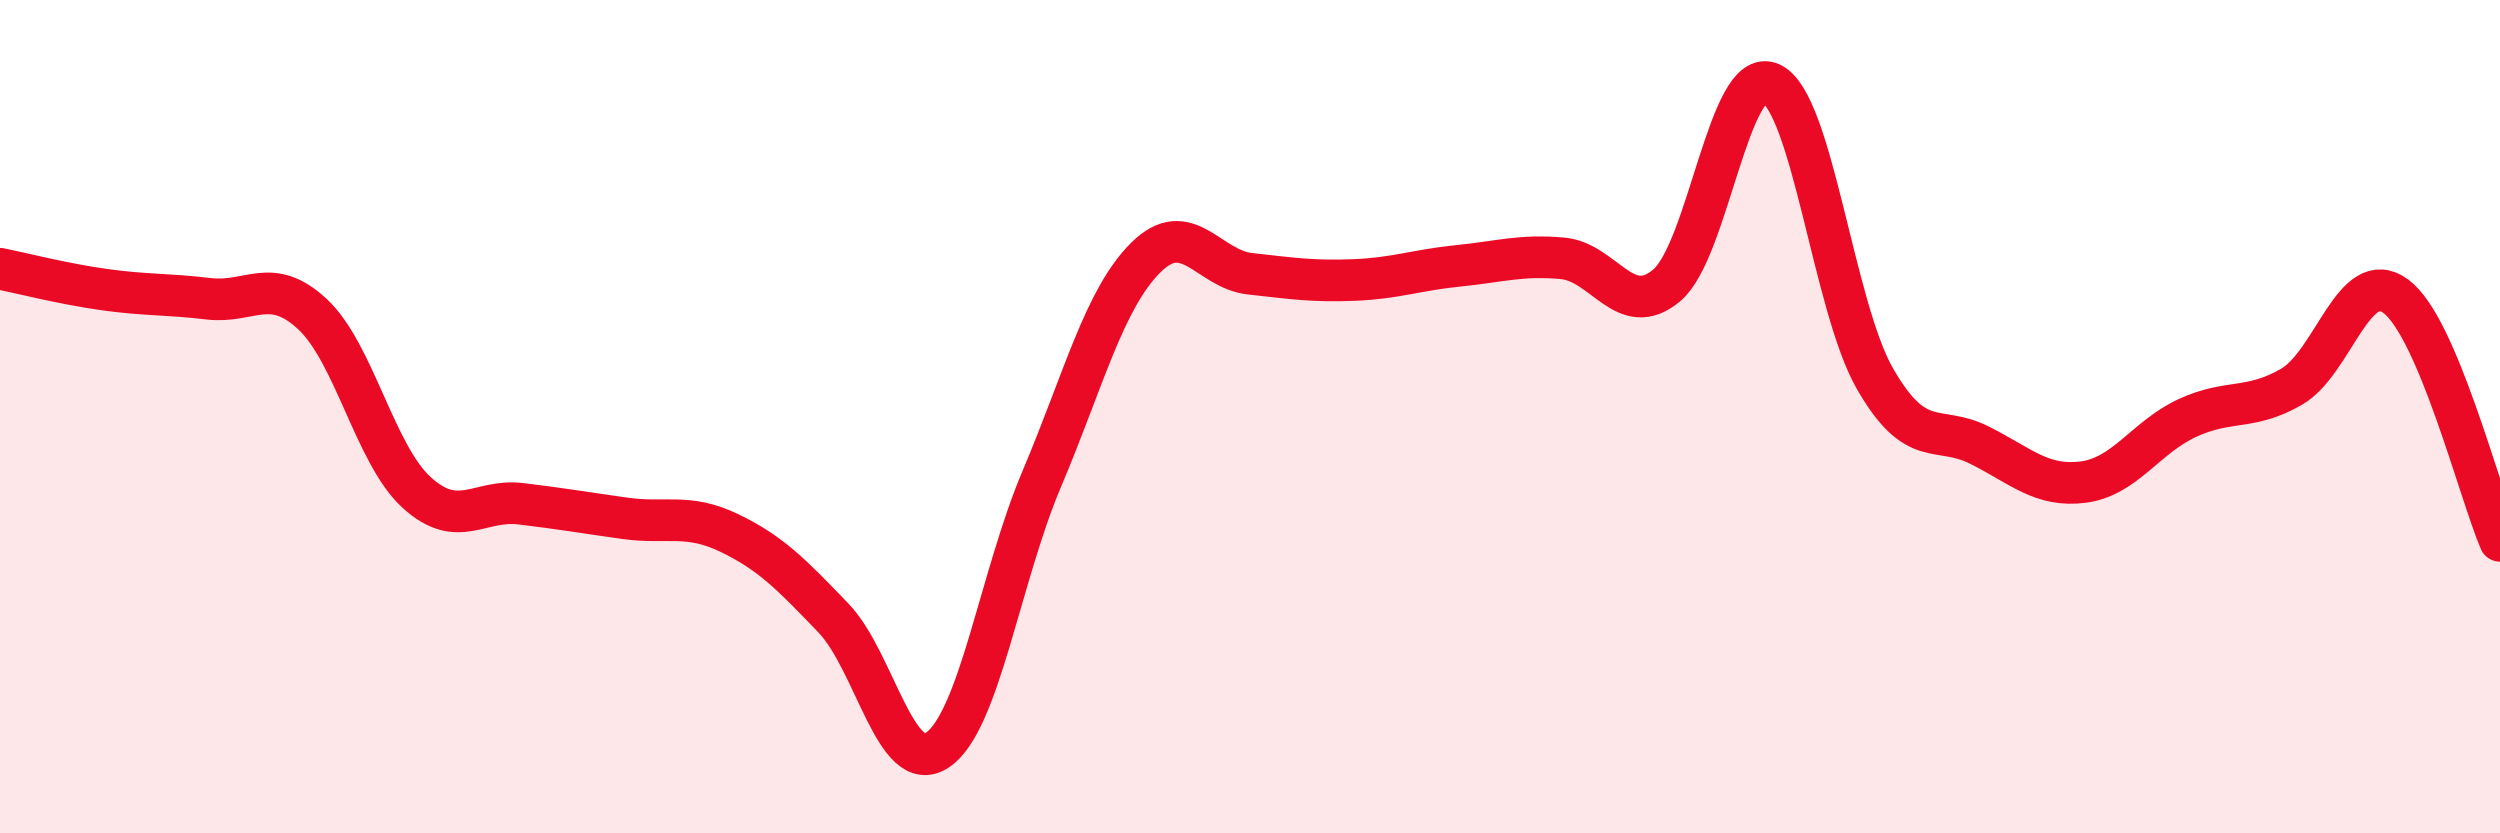 
    <svg width="60" height="20" viewBox="0 0 60 20" xmlns="http://www.w3.org/2000/svg">
      <path
        d="M 0,6.45 C 0.5,6.55 1.5,6.81 2.5,6.95 C 3.5,7.09 4,7.05 5,7.17 C 6,7.29 6.5,6.61 7.5,7.54 C 8.5,8.47 9,10.91 10,11.82 C 11,12.73 11.5,11.97 12.5,12.09 C 13.5,12.21 14,12.3 15,12.44 C 16,12.58 16.5,12.31 17.5,12.79 C 18.5,13.27 19,13.79 20,14.83 C 21,15.87 21.5,18.67 22.5,18 C 23.5,17.33 24,13.86 25,11.5 C 26,9.14 26.5,7.17 27.5,6.18 C 28.5,5.19 29,6.46 30,6.57 C 31,6.68 31.5,6.76 32.5,6.72 C 33.5,6.68 34,6.48 35,6.38 C 36,6.28 36.5,6.11 37.5,6.2 C 38.5,6.29 39,7.69 40,6.85 C 41,6.01 41.5,1.55 42.5,2 C 43.5,2.45 44,7.35 45,9.09 C 46,10.83 46.5,10.18 47.5,10.68 C 48.5,11.18 49,11.7 50,11.57 C 51,11.44 51.5,10.49 52.5,10.03 C 53.5,9.57 54,9.86 55,9.28 C 56,8.7 56.5,6.37 57.5,7.11 C 58.5,7.85 59.5,11.81 60,12.98L60 20L0 20Z"
        fill="#EB0A25"
        opacity="0.1"
        stroke-linecap="round"
        stroke-linejoin="round"
      />
      <path
        d="M 0,6.45 C 0.5,6.55 1.5,6.81 2.5,6.95 C 3.5,7.09 4,7.05 5,7.17 C 6,7.29 6.5,6.61 7.5,7.54 C 8.5,8.47 9,10.91 10,11.82 C 11,12.73 11.5,11.97 12.5,12.09 C 13.5,12.21 14,12.3 15,12.44 C 16,12.58 16.5,12.31 17.5,12.79 C 18.5,13.27 19,13.79 20,14.83 C 21,15.87 21.5,18.67 22.5,18 C 23.5,17.33 24,13.86 25,11.5 C 26,9.14 26.5,7.17 27.5,6.18 C 28.5,5.19 29,6.46 30,6.57 C 31,6.68 31.5,6.76 32.5,6.72 C 33.5,6.68 34,6.48 35,6.38 C 36,6.28 36.5,6.11 37.5,6.2 C 38.5,6.29 39,7.69 40,6.85 C 41,6.01 41.5,1.55 42.5,2 C 43.5,2.45 44,7.35 45,9.09 C 46,10.83 46.5,10.18 47.5,10.68 C 48.5,11.18 49,11.7 50,11.57 C 51,11.44 51.5,10.49 52.5,10.03 C 53.5,9.57 54,9.86 55,9.28 C 56,8.7 56.5,6.37 57.5,7.11 C 58.5,7.85 59.5,11.81 60,12.98"
        stroke="#EB0A25"
        stroke-width="1"
        fill="none"
        stroke-linecap="round"
        stroke-linejoin="round"
      />
    </svg>
  